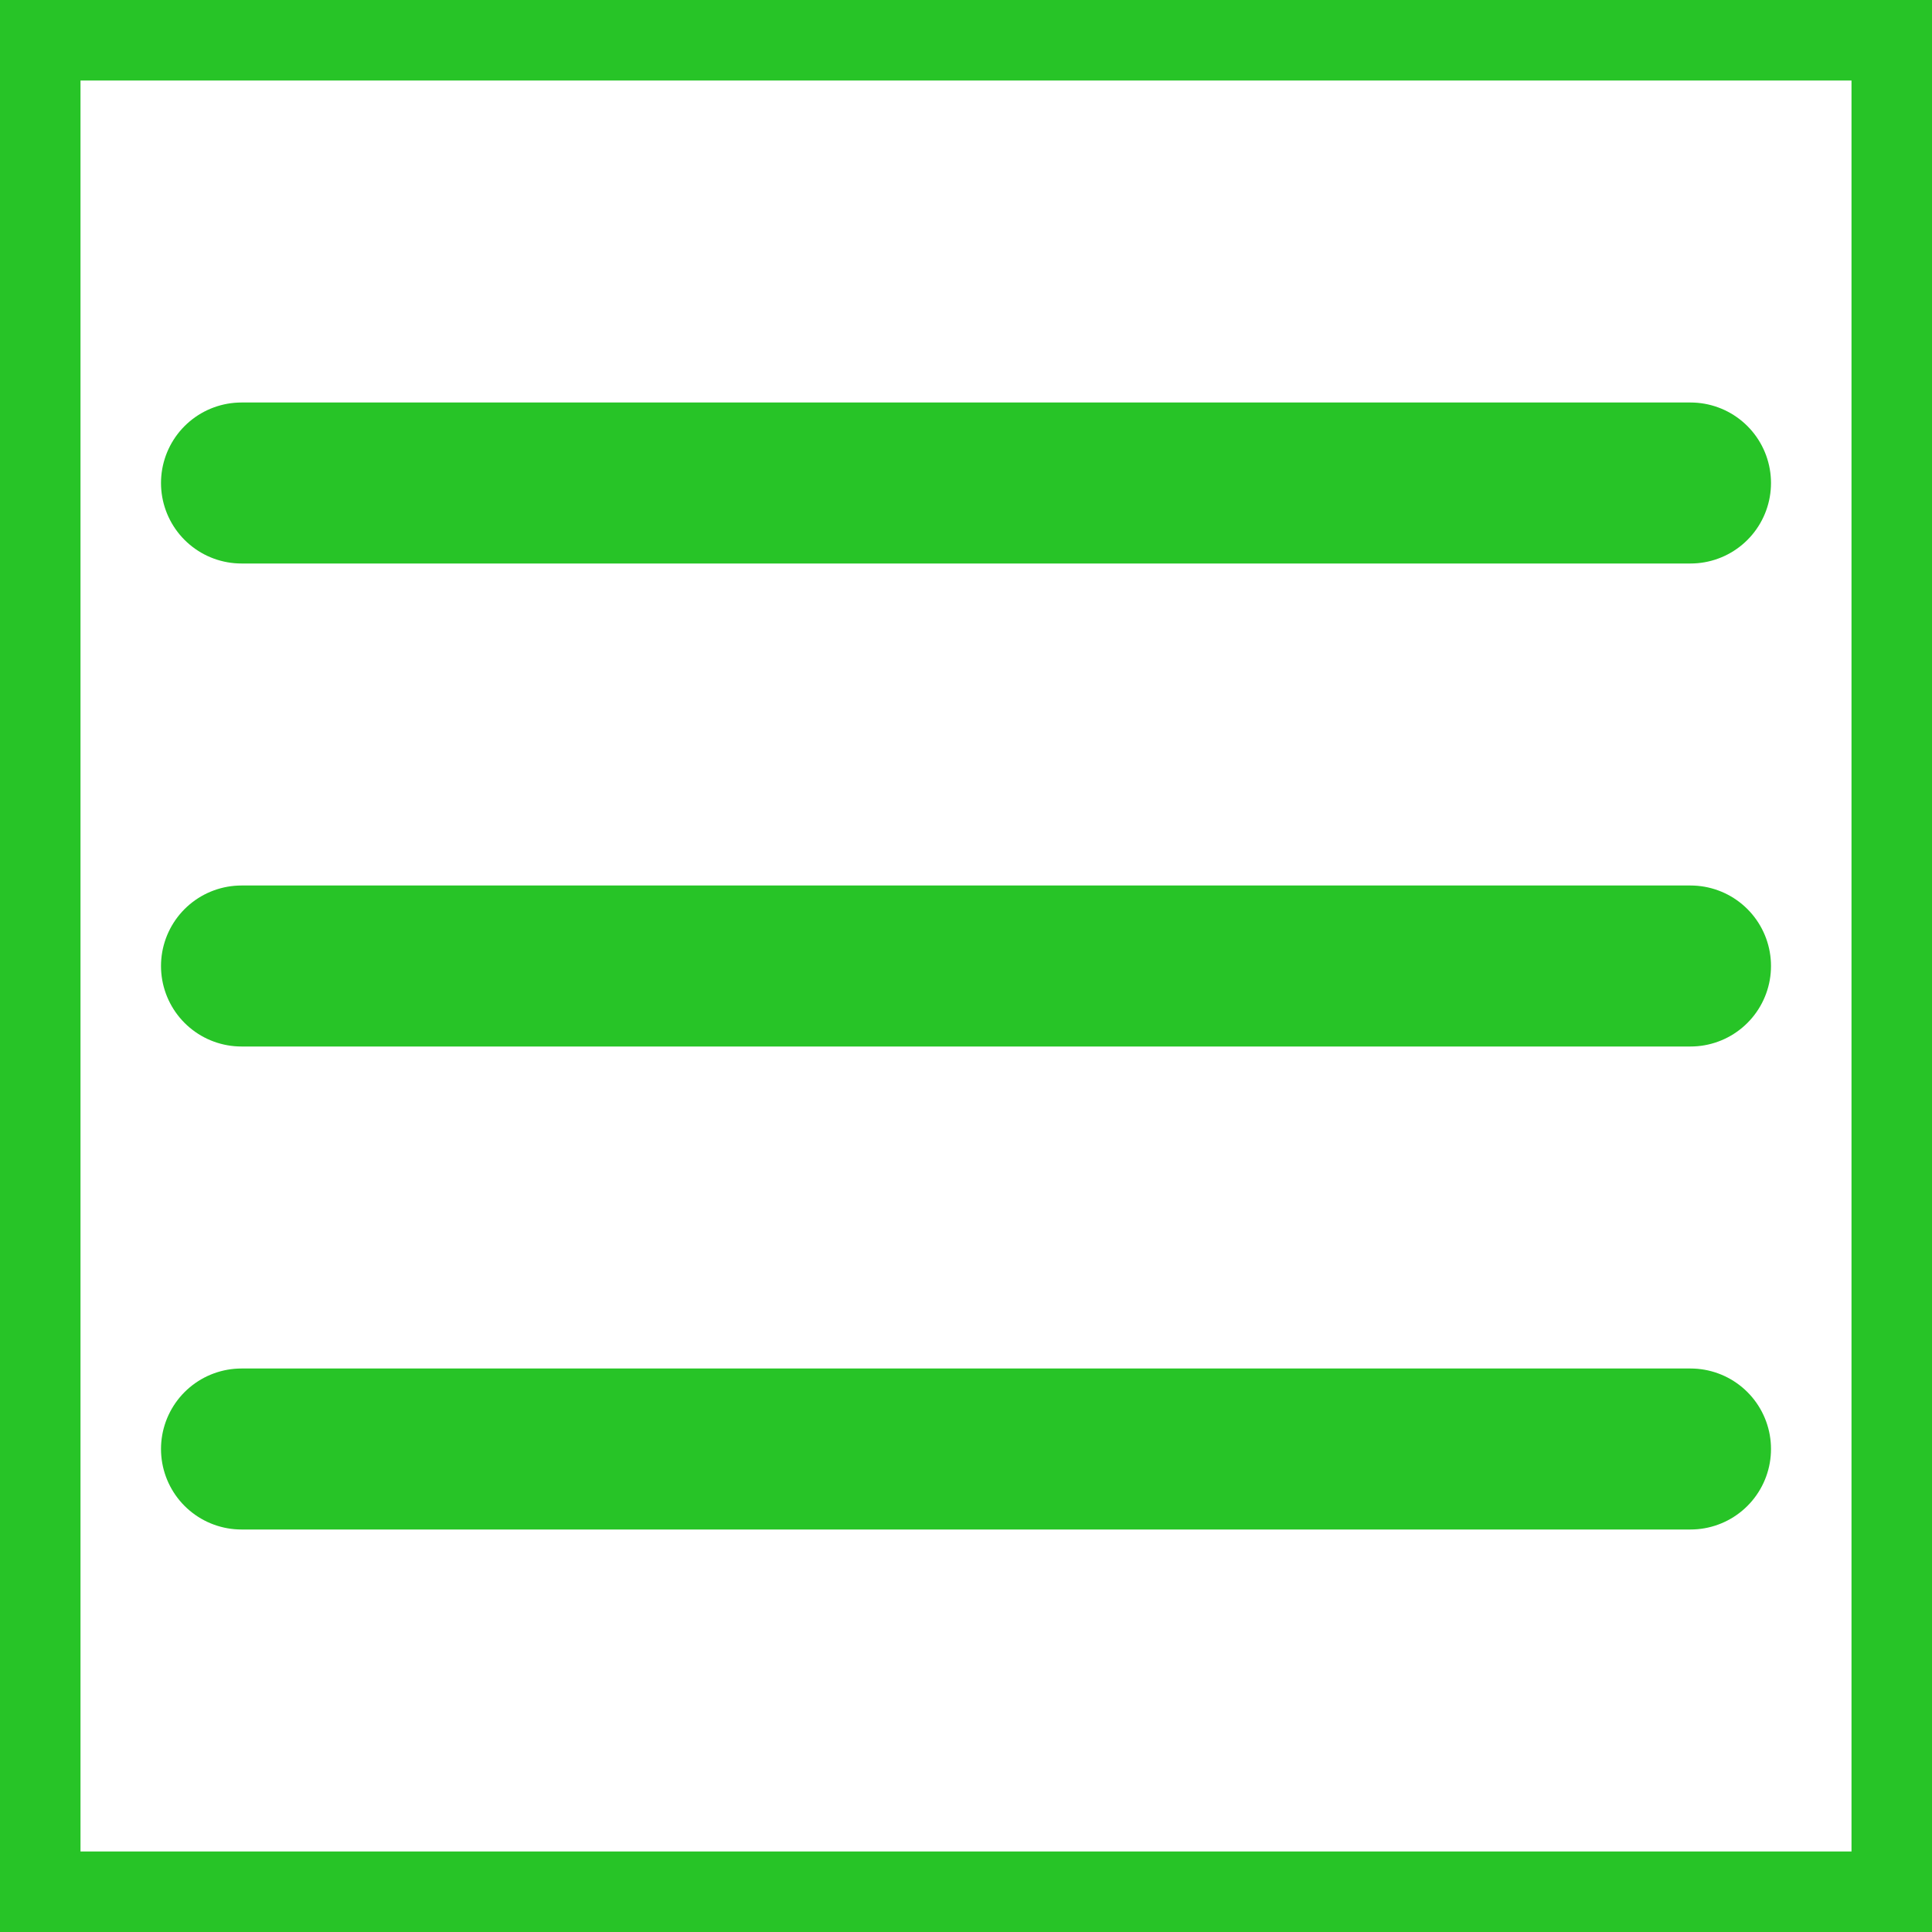 <svg xmlns="http://www.w3.org/2000/svg" width="24" height="24" viewBox="0 0 24 24" fill="none" stroke="#27c427" stroke-width="2" stroke-linecap="round" stroke-linejoin="round" class="feather feather-menu"><rect x="0" y="0" width="24" height="24" fill="#333333" stroke="none"/><rect width="100%" height="100%" fill="white" /><line x1="3" y1="12" x2="21" y2="12"></line><line x1="3" y1="6" x2="21" y2="6"></line><line x1="3" y1="18" x2="21" y2="18"></line></svg>